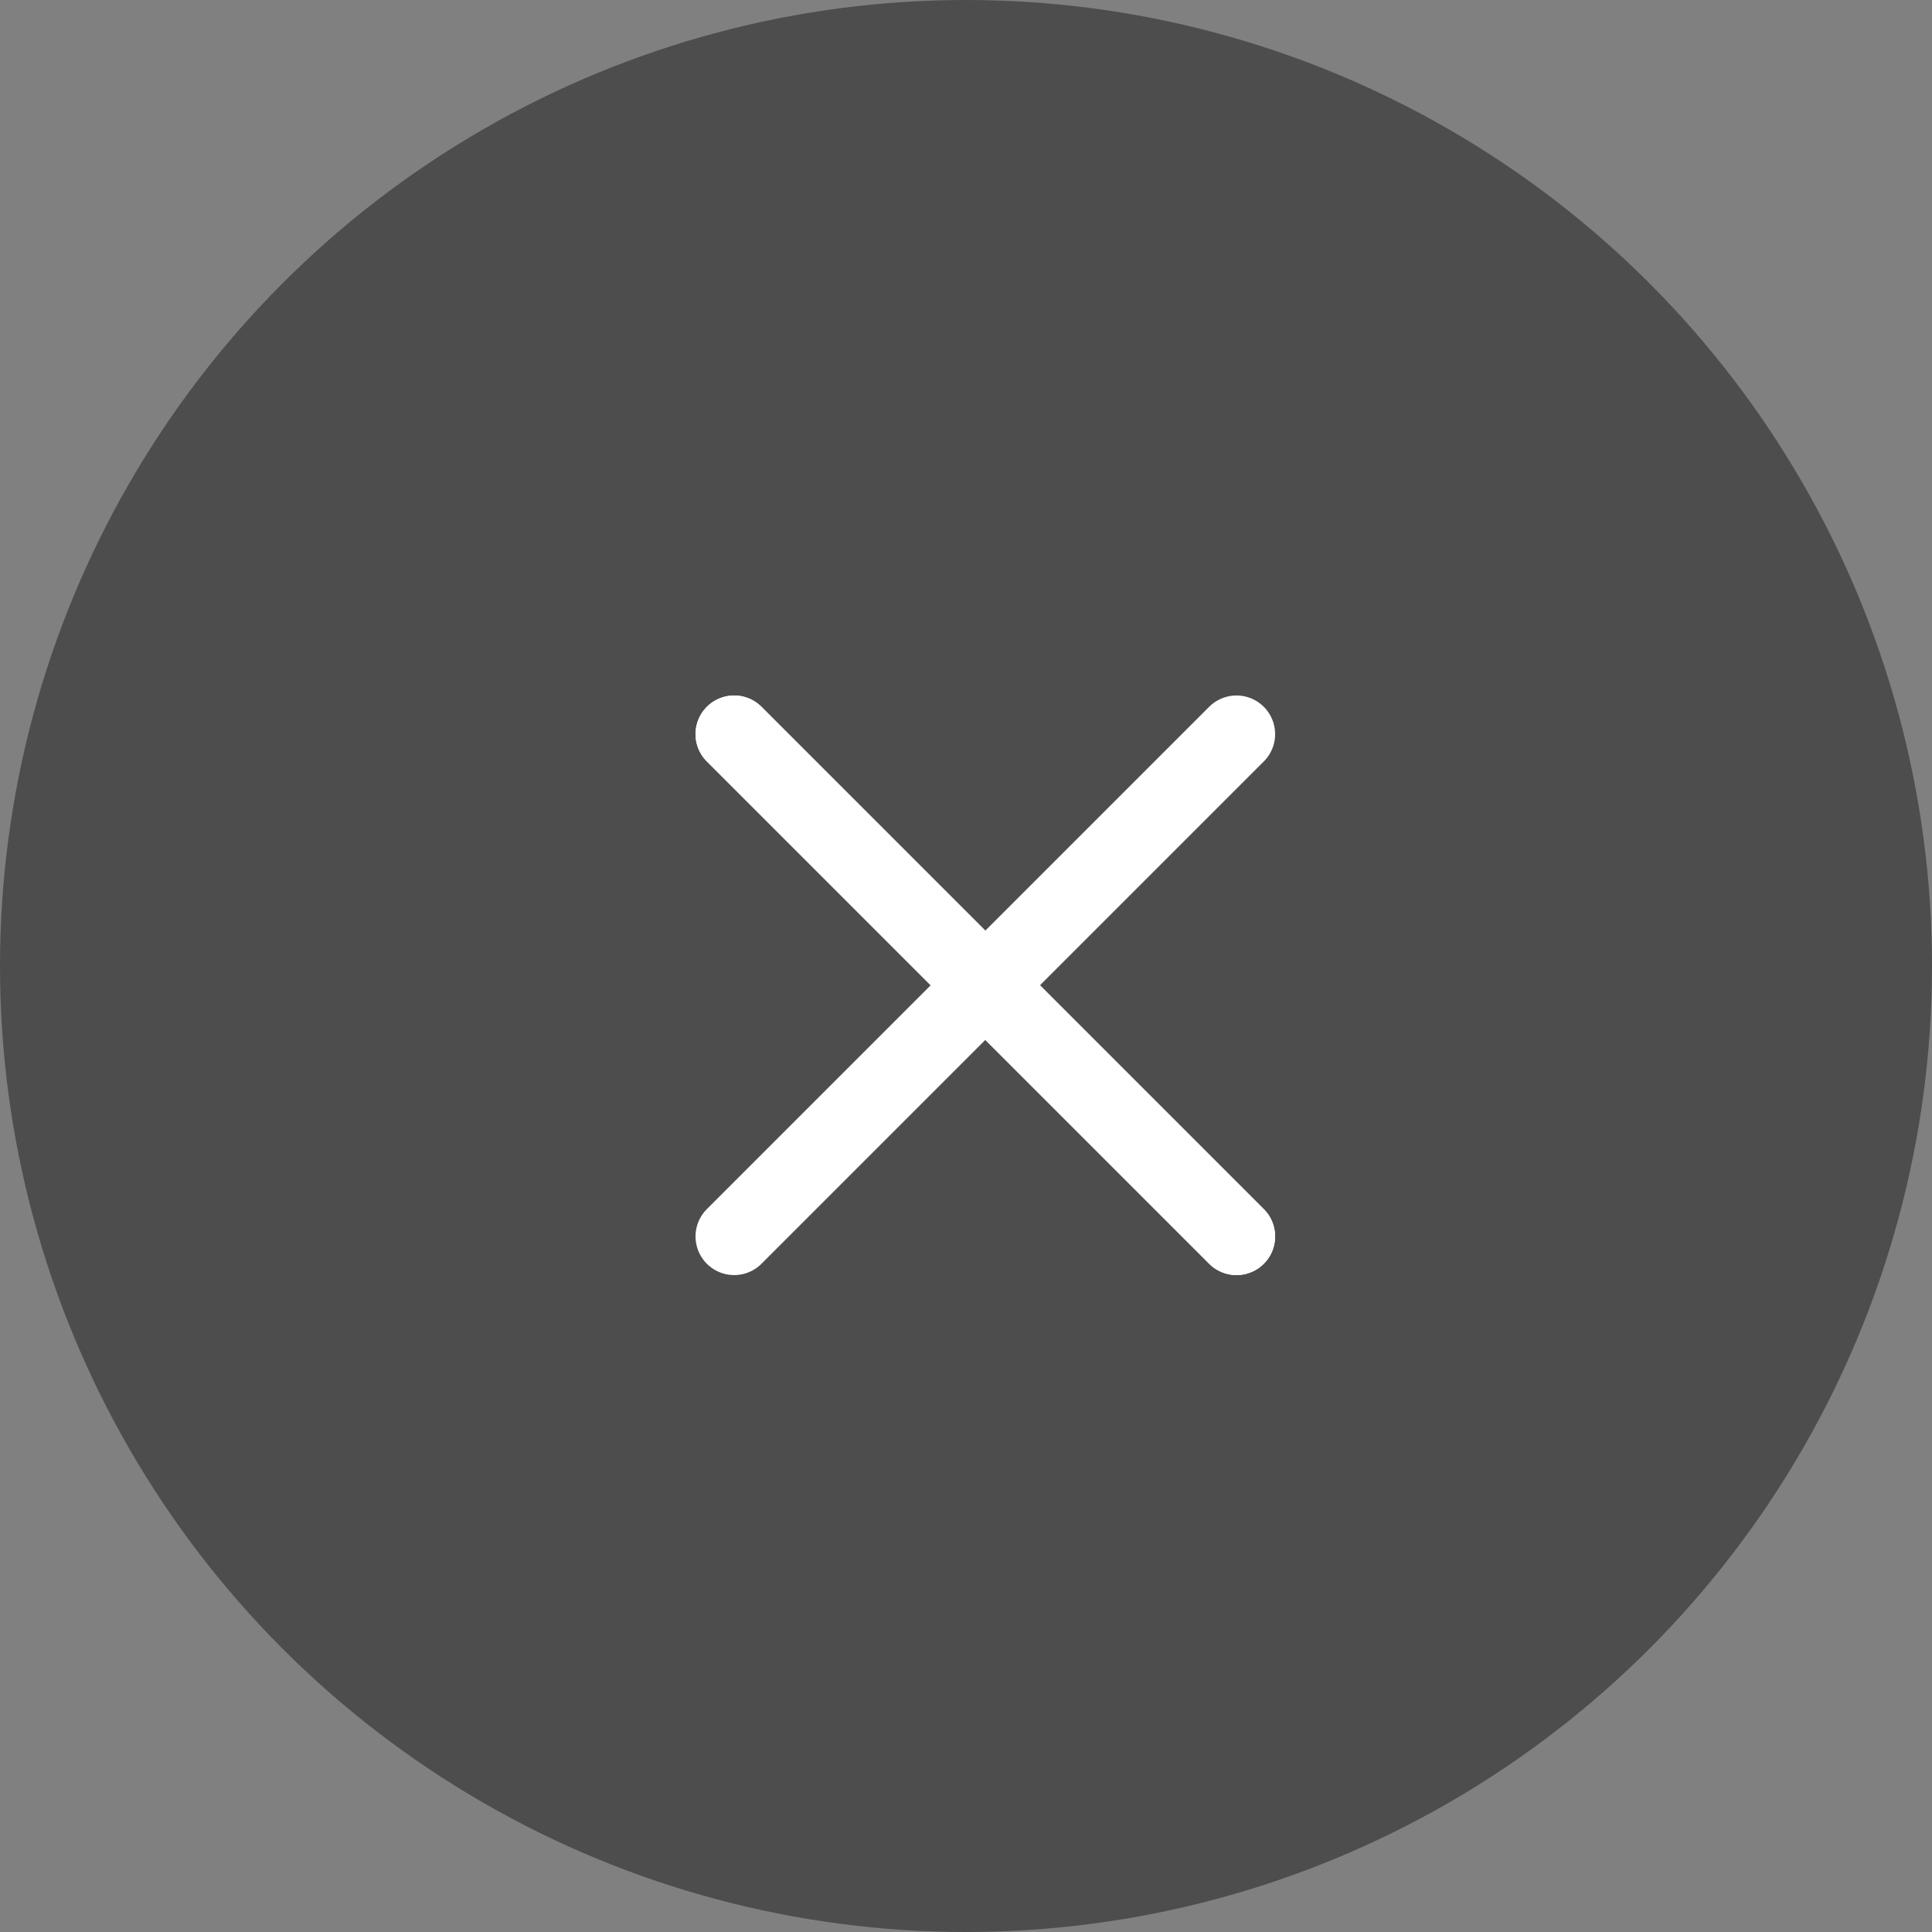 <svg xmlns="http://www.w3.org/2000/svg" width="50" height="50" viewBox="0 0 50 50">
  <rect x="0" y="0" width="50" height="50" fill="#808080" stroke="none"/>
  <g id="그룹_72" data-name="그룹 72" transform="translate(-1830 -19)">
    <circle id="타원_2" data-name="타원 2" cx="25" cy="25" r="25" transform="translate(1830 19)" fill="#4d4d4d"/>
    <g id="x_bt" transform="translate(303.501 -95.5)">
      <line id="선_1" data-name="선 1" x2="13" y2="13" transform="translate(1545.499 133.499)" fill="none" stroke="#fff" stroke-linecap="round" stroke-width="2"/>
      <line id="선_2" data-name="선 2" x2="13" y2="13" transform="translate(1545.499 133.499)" fill="none" stroke="#fff" stroke-linecap="round" stroke-width="2"/>
      <line id="선_3" data-name="선 3" x1="13" y2="13" transform="translate(1545.499 133.499)" fill="none" stroke="#fff" stroke-linecap="round" stroke-width="2"/>
    </g>
  </g>
</svg>
